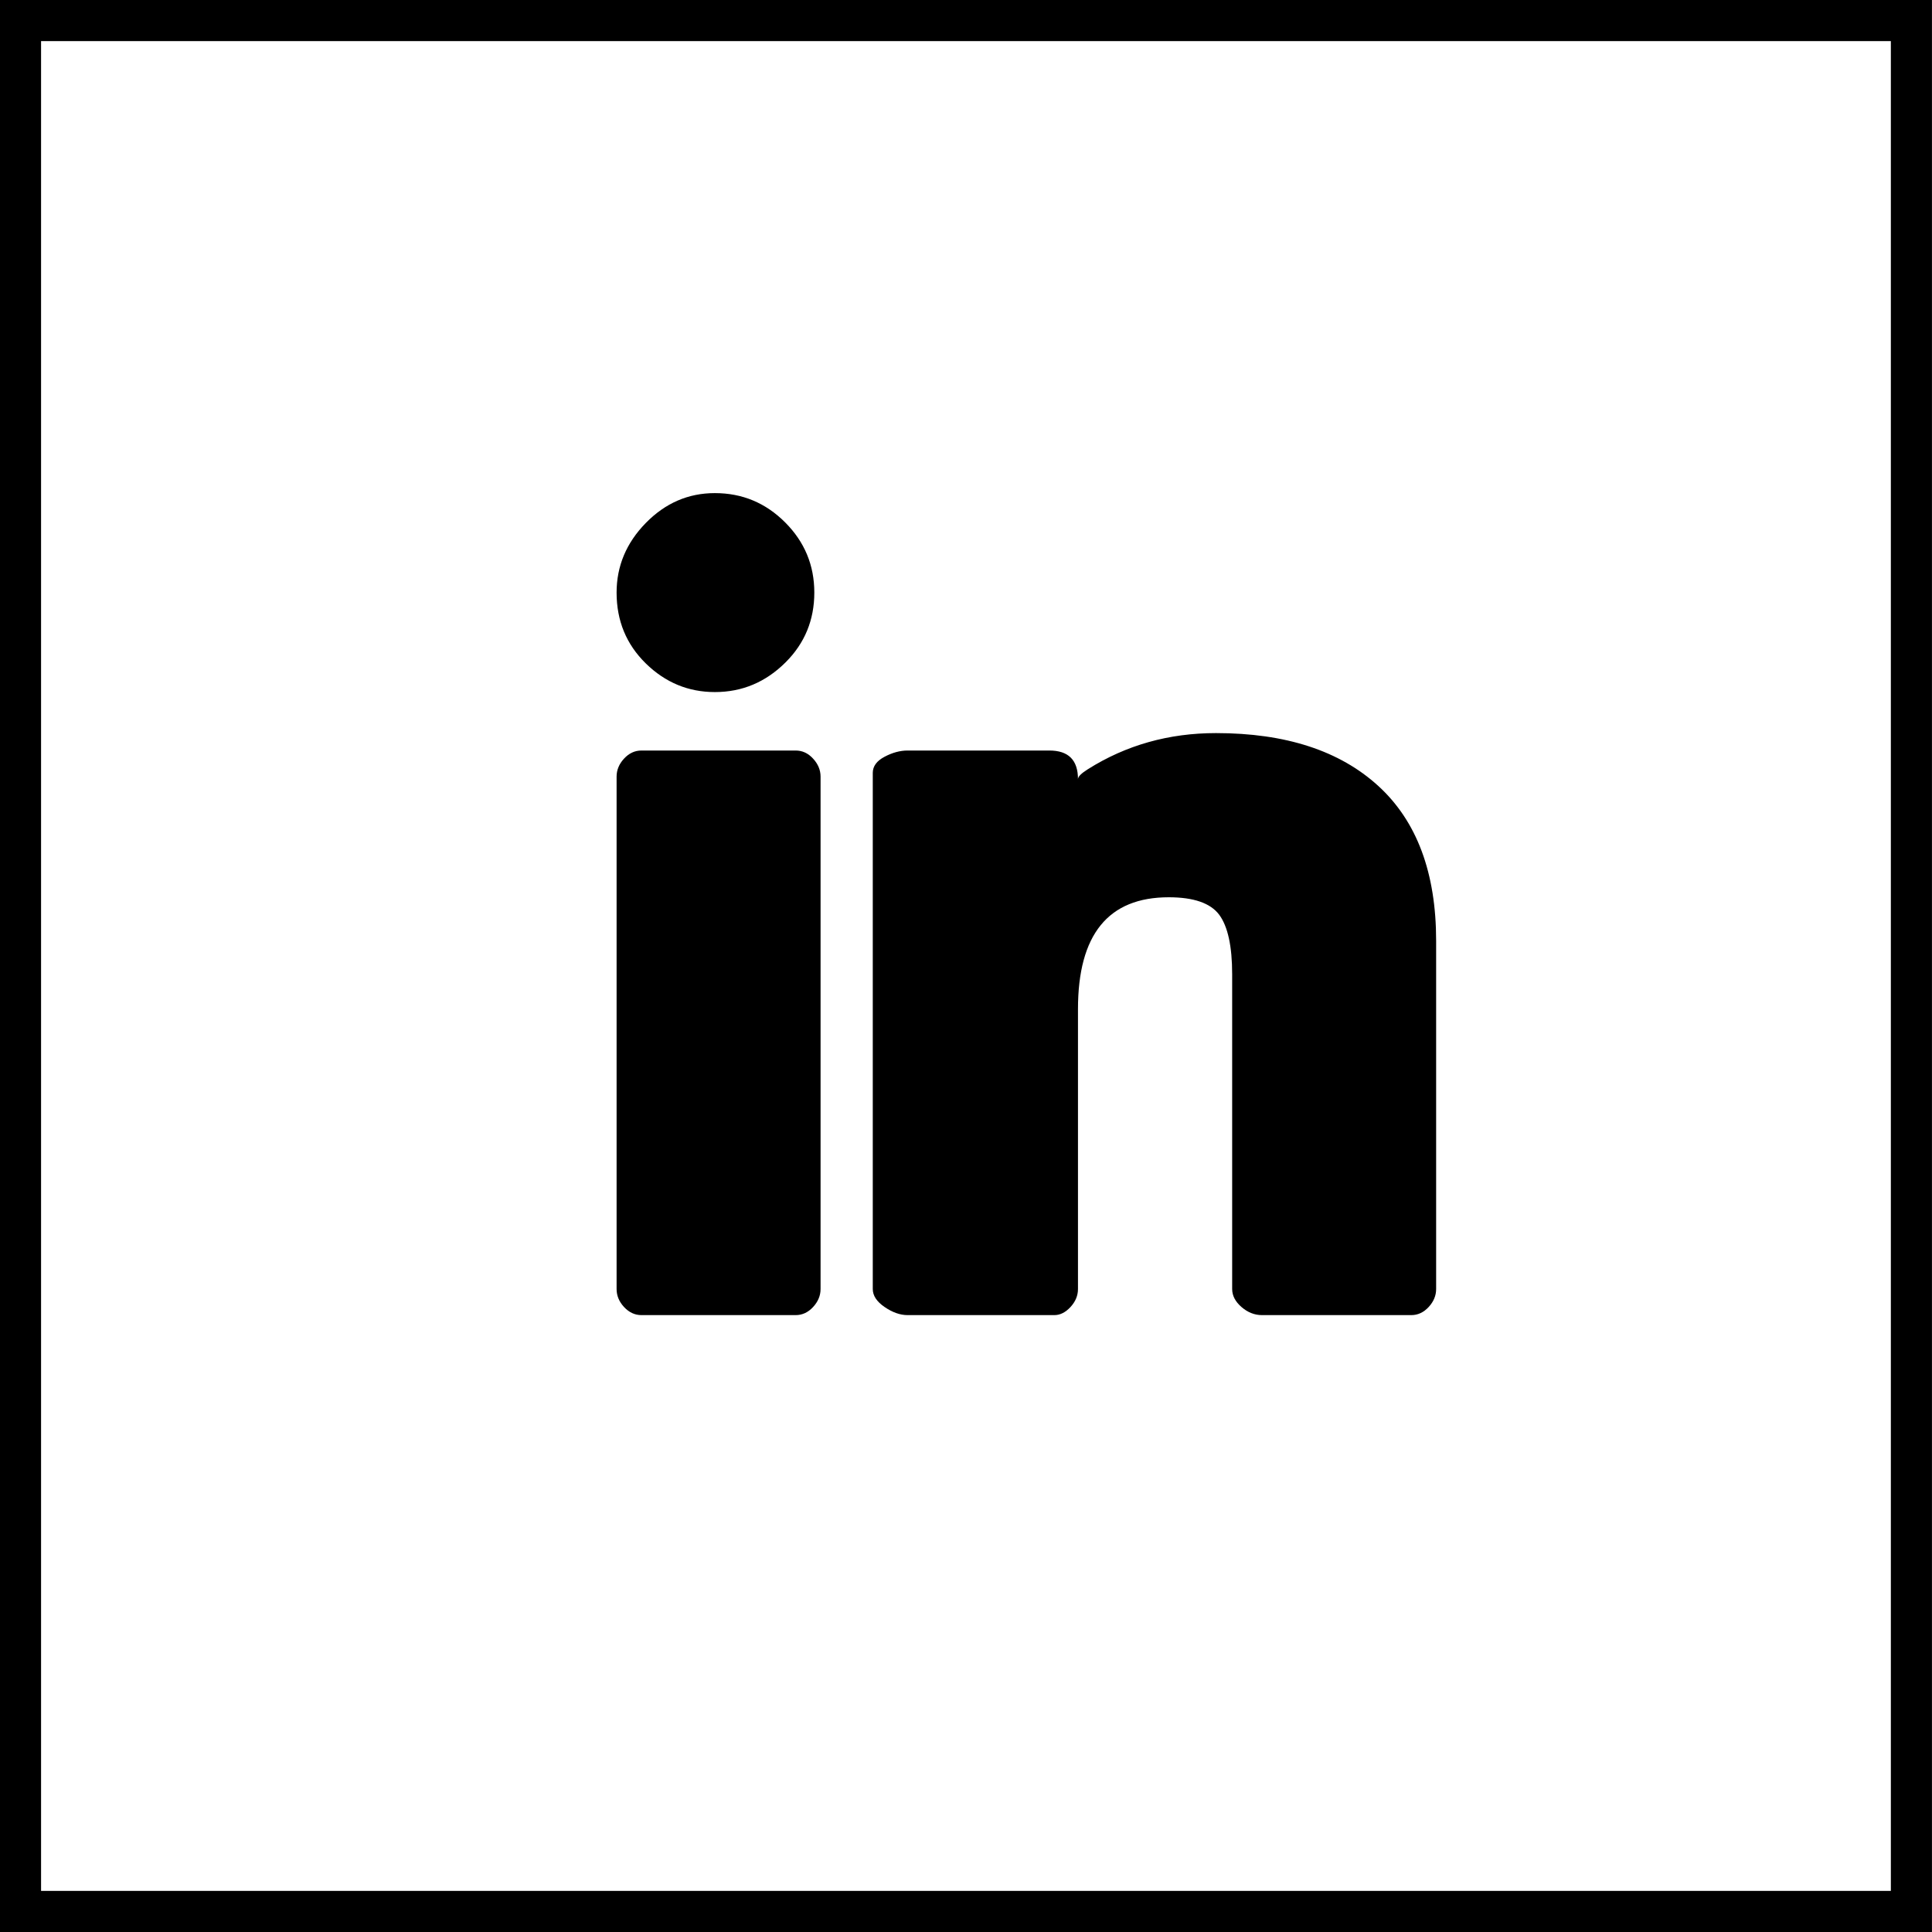 <?xml version="1.0" encoding="UTF-8"?>
<svg xmlns="http://www.w3.org/2000/svg" width="47" height="47" viewBox="0 0 47 47" fill="none">
  <rect x="0.499" y="0.5" width="46" height="46" stroke="black"></rect>
  <path d="M15 18.893V31.358C15 31.519 15.06 31.665 15.181 31.796C15.303 31.927 15.444 31.993 15.605 31.993H19.356C19.518 31.993 19.659 31.927 19.78 31.796C19.901 31.665 19.962 31.519 19.962 31.358V18.893C19.962 18.732 19.901 18.586 19.78 18.455C19.659 18.323 19.518 18.258 19.356 18.258H15.605C15.444 18.258 15.303 18.323 15.181 18.455C15.06 18.586 15 18.732 15 18.893Z" fill="black"></path>
  <path d="M15.711 12.722C15.237 13.206 15 13.771 15 14.416C15 15.102 15.237 15.676 15.711 16.14C16.185 16.604 16.745 16.836 17.39 16.836C18.056 16.836 18.63 16.594 19.114 16.11C19.578 15.646 19.81 15.081 19.81 14.416C19.81 13.75 19.573 13.181 19.099 12.707C18.625 12.233 18.056 11.996 17.39 11.996C16.745 11.996 16.185 12.238 15.711 12.722Z" fill="black"></path>
  <path d="M21.232 18.802V31.358C21.232 31.519 21.328 31.665 21.52 31.796C21.711 31.927 21.898 31.993 22.079 31.993H25.649C25.79 31.993 25.921 31.927 26.042 31.796C26.163 31.665 26.224 31.519 26.224 31.358V24.551C26.224 22.735 26.96 21.828 28.432 21.828C29.037 21.828 29.446 21.969 29.658 22.251C29.869 22.534 29.975 23.018 29.975 23.703V31.358C29.975 31.519 30.051 31.665 30.202 31.796C30.353 31.927 30.52 31.993 30.701 31.993H34.332C34.493 31.993 34.634 31.927 34.755 31.796C34.876 31.665 34.937 31.519 34.937 31.358V22.887C34.937 21.233 34.468 19.977 33.53 19.12C32.592 18.263 31.276 17.834 29.582 17.834C28.432 17.834 27.394 18.127 26.466 18.712C26.305 18.813 26.224 18.893 26.224 18.954C26.224 18.49 25.992 18.258 25.528 18.258H22.079C21.898 18.258 21.711 18.308 21.52 18.409C21.328 18.51 21.232 18.641 21.232 18.802Z" fill="black"></path>
</svg>
